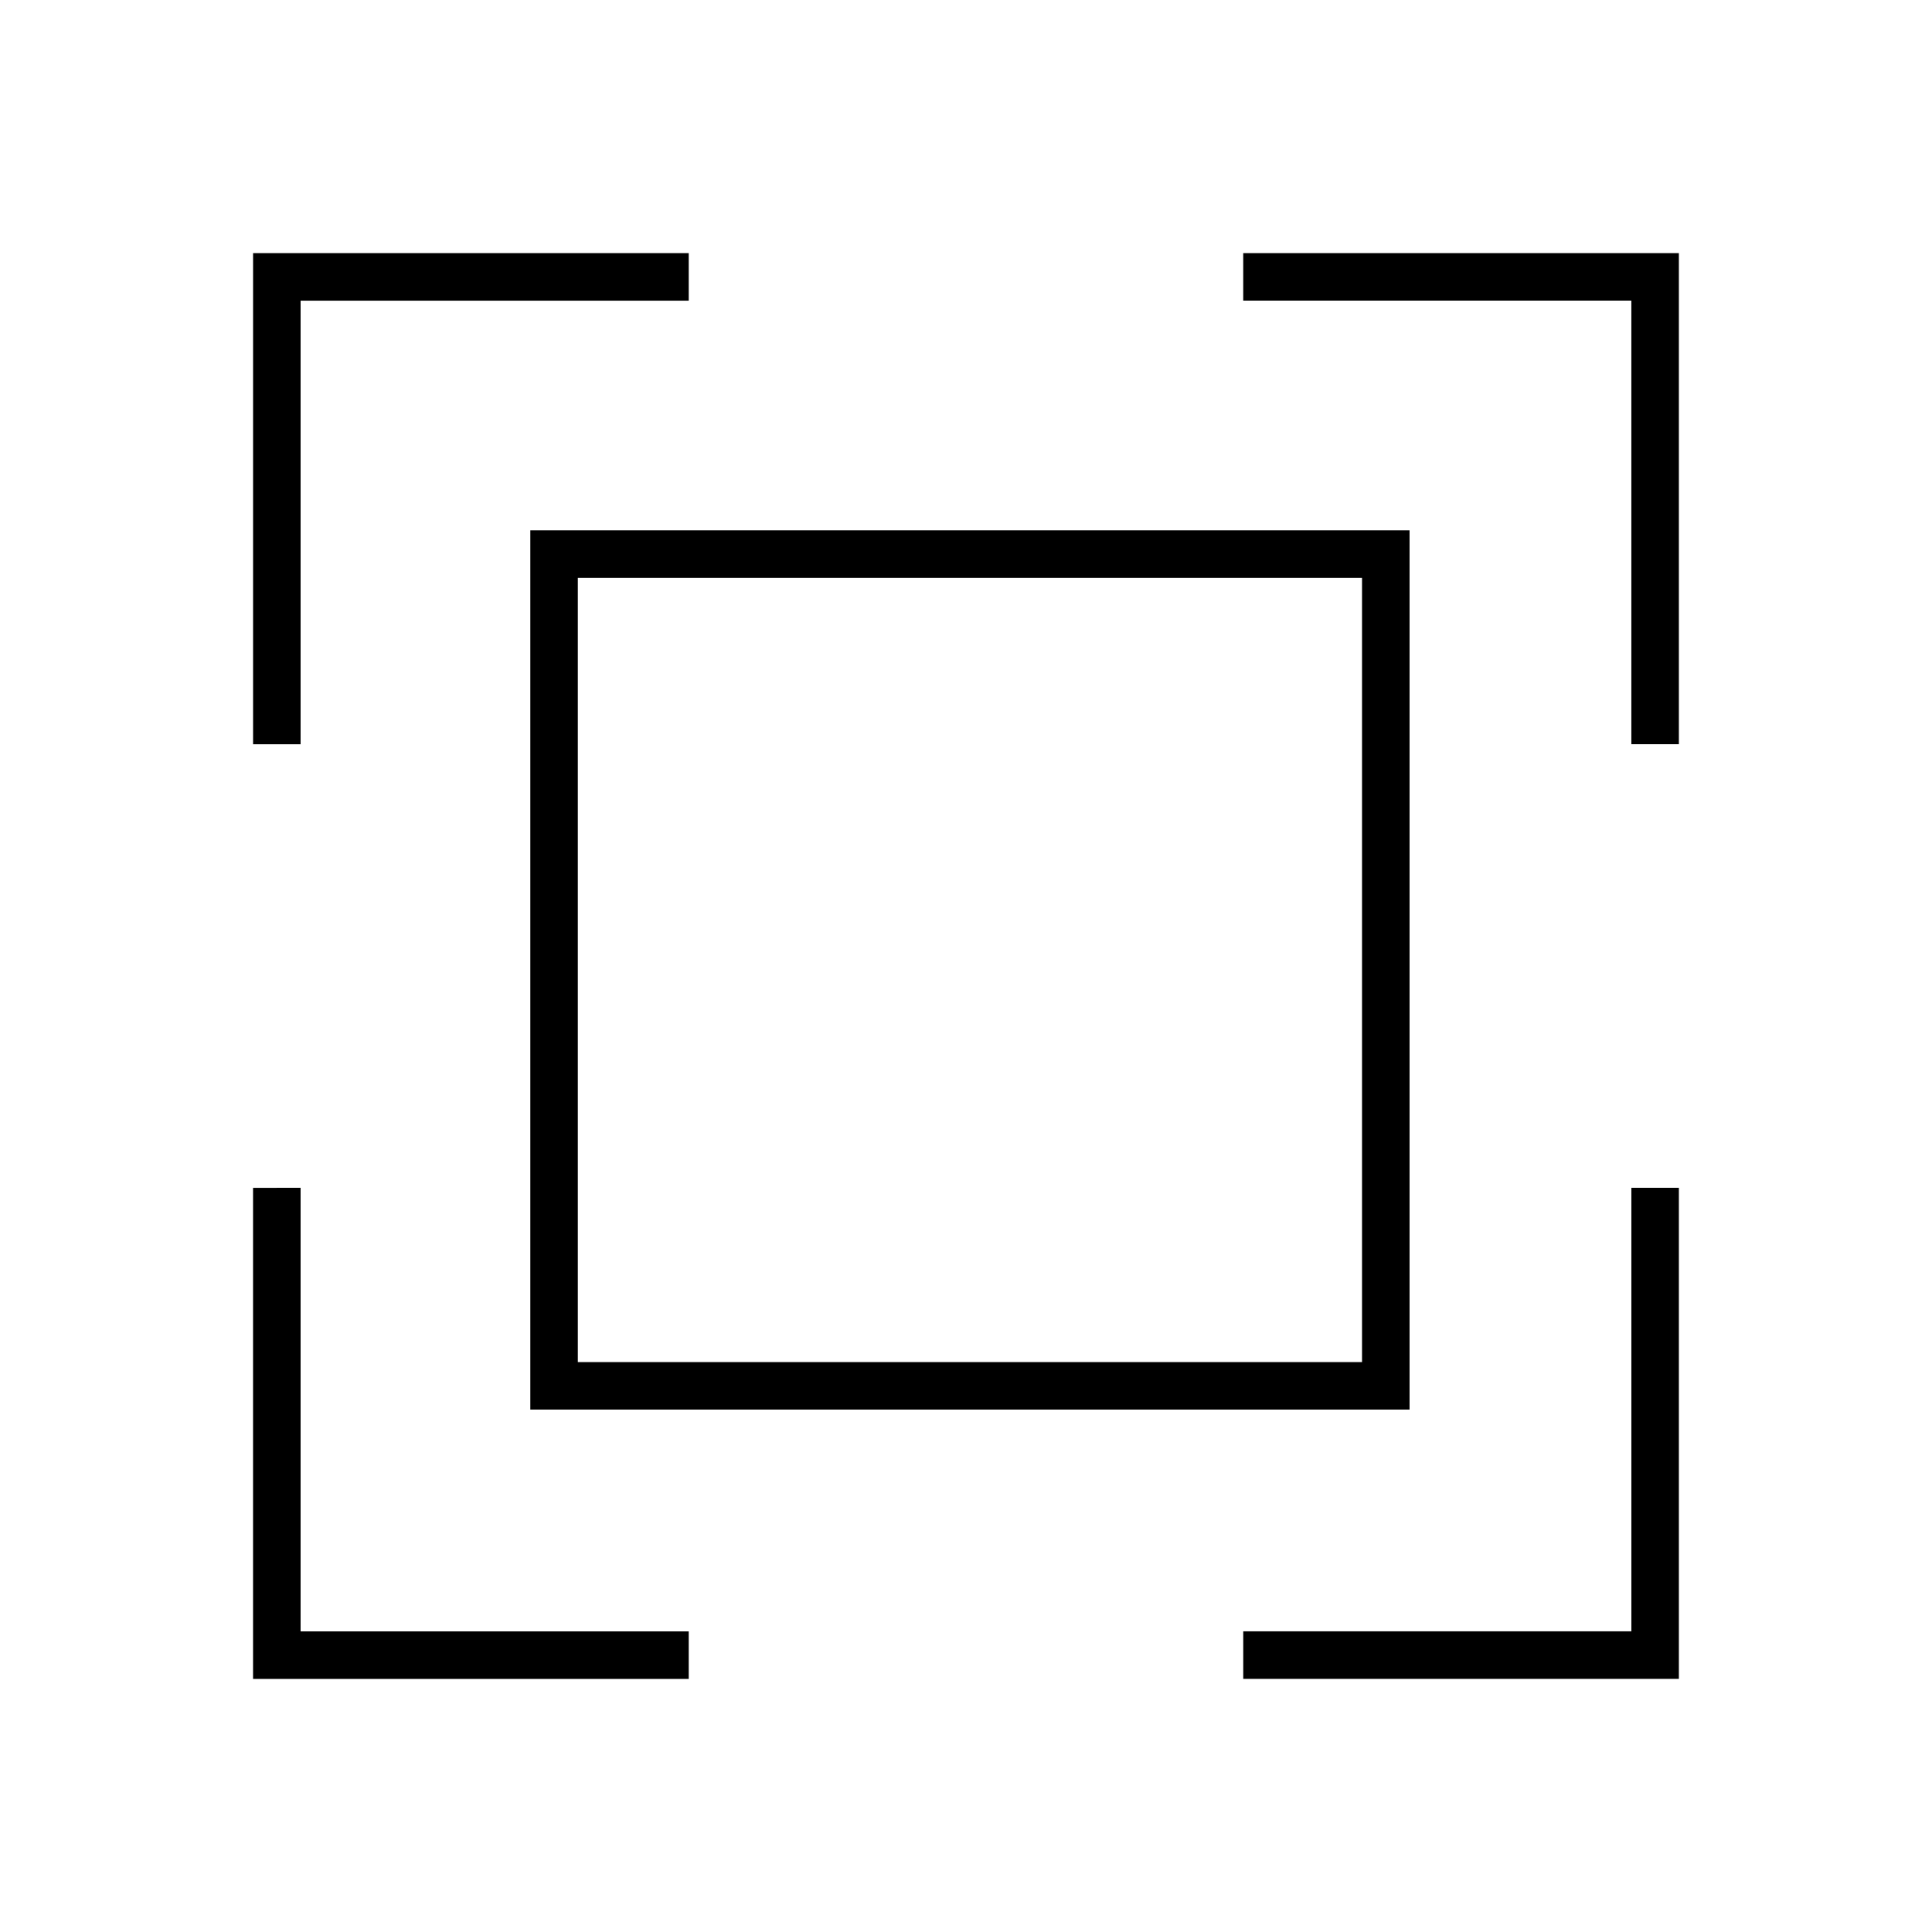 <?xml version="1.0" encoding="UTF-8"?>
<!-- Uploaded to: ICON Repo, www.iconrepo.com, Generator: ICON Repo Mixer Tools -->
<svg fill="#000000" width="800px" height="800px" version="1.1" viewBox="144 144 512 512" xmlns="http://www.w3.org/2000/svg">
 <path d="m223.66 458.78v117.55h102.86v12.598h-115.46v-130.14zm365.26 0v130.14h-115.45v-12.598h102.86v-117.55zm-71.371-174.23v233.01h-233.01v-233.01zm-12.598 12.594h-207.82v207.82h207.82zm-178.43-86.062v12.598h-102.86v117.55h-12.594v-130.15zm262.4-0.004v130.14h-12.594v-117.55h-102.86v-12.594z"/>
</svg>
